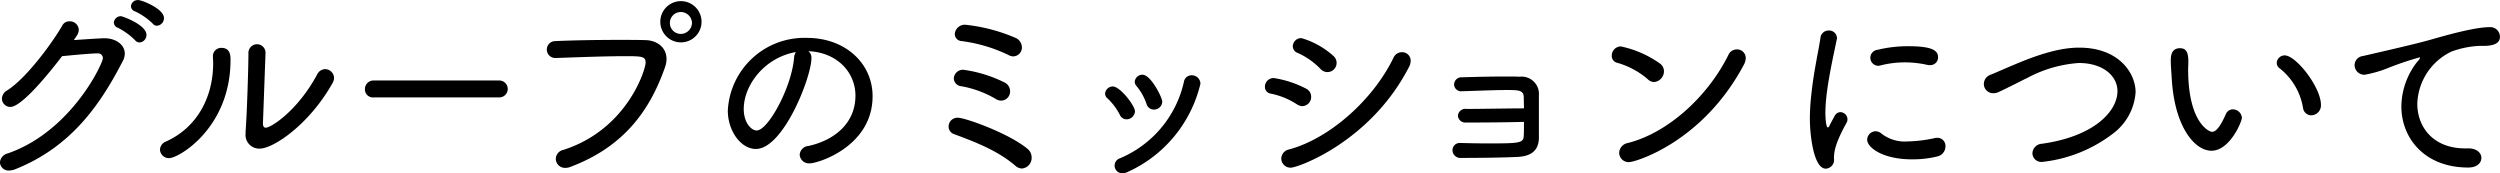 <svg xmlns="http://www.w3.org/2000/svg" width="351.6" height="24.38" viewBox="0 0 351.6 24.38">
  <defs>
    <style>
      .cls-1 {
        fill-rule: evenodd;
      }
    </style>
  </defs>
  <path id="talk_tit_mission.svg" class="cls-1" d="M1276.54,1562.43c0.22-.02,3.86-0.39,4.95-0.39a0.684,0.684,0,0,1,.79.67c0,0.73-4.43,10.28-13.36,13.39a1.429,1.429,0,0,0-1.12,1.26,1.21,1.21,0,0,0,1.32,1.15,2.552,2.552,0,0,0,.81-0.17c7.76-3.08,11.9-8.91,15.15-15.23a2.228,2.228,0,0,0,.28-1.04c0-1.26-1.26-2.16-2.86-2.16-0.61,0-3.92.23-4.31,0.26l0.42-.62a1.547,1.547,0,0,0,.28-0.84,1.246,1.246,0,0,0-1.29-1.18,1.1,1.1,0,0,0-1.03.59c-1.4,2.44-5.02,7.39-7.76,9.13a1.373,1.373,0,0,0-.73,1.15,1.187,1.187,0,0,0,1.18,1.17C1270.83,1569.57,1274.55,1565.04,1276.54,1562.43Zm13.35-4.28a1.069,1.069,0,0,0,.98-1.09c0-1.29-3.1-2.52-3.61-2.52a0.954,0.954,0,0,0-1.03.87,0.773,0.773,0,0,0,.58.72,9.225,9.225,0,0,1,2.47,1.71A0.75,0.75,0,0,0,1289.89,1558.15Zm-2.46,2.35a1.047,1.047,0,0,0,.98-1.06c0-1.43-3.39-2.63-3.58-2.63a0.983,0.983,0,0,0-1.01.89,0.811,0.811,0,0,0,.56.73,9.444,9.444,0,0,1,2.43,1.76A0.808,0.808,0,0,0,1287.43,1560.5Zm17.72,1.54a1.2,1.2,0,0,0-1.2-1.29,1.222,1.222,0,0,0-1.2,1.32c0,1.65-.2,8.4-0.4,10.95v0.28a1.924,1.924,0,0,0,1.99,2.13c1.93,0,7-3.42,10.25-9.24a1.444,1.444,0,0,0,.2-0.7,1.277,1.277,0,0,0-1.26-1.24,1.312,1.312,0,0,0-1.12.76c-2.72,5.07-6.47,7.48-7.23,7.48-0.22,0-.39-0.17-0.39-0.56v-0.06l0.36-9.8v-0.03Zm-13.55,14.73c1.37,0,8.63-4.28,8.63-13.8,0-.56,0-1.71-1.29-1.71a1.164,1.164,0,0,0-1.18,1.29v0.08c0,0.25.03,0.5,0.03,0.76,0,5.09-2.49,9.18-6.61,11.03a1.3,1.3,0,0,0-.87,1.15A1.258,1.258,0,0,0,1291.6,1576.77Zm46.43-8.54a1.19,1.19,0,1,0,0-2.38h-17.64a1.21,1.21,0,0,0-1.26,1.23,1.133,1.133,0,0,0,1.26,1.15h17.64Zm10.08,9.74c7.84-2.96,11.28-8.42,13.24-14.02a3.448,3.448,0,0,0,.2-1.12c0-1.57-1.26-2.64-3.03-2.66-1.09-.03-2.32-0.03-3.64-0.03-2.99,0-6.35.05-8.96,0.17a1.19,1.19,0,0,0-.03,2.38h0.06c3.3-.12,7.08-0.26,9.86-0.26,2.38,0,2.8.06,2.8,0.93,0,0.89-2.55,9.38-11.6,12.26a1.305,1.305,0,0,0-1.03,1.23,1.292,1.292,0,0,0,1.34,1.29A1.977,1.977,0,0,0,1348.11,1577.97Zm18.36-20.21a2.9,2.9,0,1,0-5.79,0A2.9,2.9,0,0,0,1366.47,1557.76Zm-1.34,0a1.58,1.58,0,0,1-1.57,1.54,1.54,1.54,0,0,1,0-3.08A1.58,1.58,0,0,1,1365.13,1557.76Zm16.38,3.97c4.03,0.17,6.61,2.97,6.61,6.25,0,3.95-3.05,6.3-6.61,7.08a1.323,1.323,0,0,0-1.23,1.23,1.3,1.3,0,0,0,1.43,1.21c1.17,0,8.82-2.38,8.82-9.44,0-4.62-3.84-8.2-9.22-8.2a10.78,10.78,0,0,0-11.14,10.22c0,2.88,1.85,5.4,3.95,5.4,3.86,0,7.81-10.11,7.81-12.77A1.175,1.175,0,0,0,1381.51,1561.73Zm-1.76.12a1.616,1.616,0,0,0-.26.81c-0.36,4.2-3.66,10.22-5.26,10.22-0.73,0-1.82-1.04-1.82-3.03C1372.41,1566.55,1375.29,1562.63,1379.75,1561.85Zm30.6,0.61a1.247,1.247,0,0,0,1.18-1.29,1.476,1.476,0,0,0-.96-1.34,24.154,24.154,0,0,0-7-1.82,1.412,1.412,0,0,0-1.48,1.32,1.013,1.013,0,0,0,.98.98,21.451,21.451,0,0,1,6.58,1.96A1.4,1.4,0,0,0,1410.35,1562.46Zm-1.71,6.22a1.281,1.281,0,0,0,1.23-1.32,1.363,1.363,0,0,0-.78-1.23,18.589,18.589,0,0,0-5.8-1.79,1.3,1.3,0,0,0-1.34,1.23,1.157,1.157,0,0,0,1.09,1.09,14.717,14.717,0,0,1,4.79,1.77A1.412,1.412,0,0,0,1408.64,1568.68Zm2.89,9.55a1.5,1.5,0,0,0,1.37-1.57,1.539,1.539,0,0,0-.56-1.18c-2.58-2.18-8.77-4.39-9.8-4.39a1.245,1.245,0,0,0-1.32,1.23,1.135,1.135,0,0,0,.81,1.09c3.03,1.12,6.11,2.32,8.57,4.42A1.425,1.425,0,0,0,1411.53,1578.23Zm19.74-9.41c0-.56-1.6-3.78-2.78-3.78a1.076,1.076,0,0,0-1.09.98,0.937,0.937,0,0,0,.25.61,7.844,7.844,0,0,1,1.4,2.5,1.08,1.08,0,0,0,1.04.81A1.156,1.156,0,0,0,1431.27,1568.82Zm-4.9,9.91a18.237,18.237,0,0,0,10.27-12.43,1.21,1.21,0,0,0-1.23-1.18,1.078,1.078,0,0,0-1.09.9,15.268,15.268,0,0,1-9.02,10.78,1.079,1.079,0,0,0,.37,2.1A1.785,1.785,0,0,0,1426.37,1578.73Zm1.06-8.54c0-.81-2.1-3.5-3.11-3.5a1.094,1.094,0,0,0-1.09,1.01,0.913,0.913,0,0,0,.34.67,8.373,8.373,0,0,1,1.73,2.3,1.024,1.024,0,0,0,.95.64A1.177,1.177,0,0,0,1427.43,1570.19Zm27.08-5.52a1.293,1.293,0,0,0,.81-2.29,11.486,11.486,0,0,0-4.48-2.49,1.181,1.181,0,0,0-1.21,1.14,1,1,0,0,0,.65.93,10.178,10.178,0,0,1,3.25,2.27A1.309,1.309,0,0,0,1454.51,1564.67Zm11.45-.7a2.013,2.013,0,0,0,.25-0.89,1.2,1.2,0,0,0-1.23-1.21,1.285,1.285,0,0,0-1.18.76c-2.83,5.88-8.96,11.37-14.67,12.91a1.354,1.354,0,0,0-1.12,1.29,1.29,1.29,0,0,0,1.34,1.28C1450.36,1578.11,1460.55,1574.47,1465.96,1563.97Zm-14.98,5.49a1.291,1.291,0,0,0,1.23-1.31,1.265,1.265,0,0,0-.7-1.15,14.7,14.7,0,0,0-4.54-1.49,1.212,1.212,0,0,0-1.26,1.21,0.947,0.947,0,0,0,.84.98,10.468,10.468,0,0,1,3.67,1.51A1.478,1.478,0,0,0,1450.98,1569.46Zm31.16,2.21c0,0.79,0,1.54-.03,1.99-0.05,1.01-.67,1.04-5.06,1.04-1.38,0-2.78-.03-3.81-0.06h-0.06a1.009,1.009,0,0,0-1.09,1.01,1.1,1.1,0,0,0,1.18,1.09c2.1,0,5.76-.03,7.95-0.14,1.59-.08,2.97-0.64,3.02-2.63v-6.05a2.428,2.428,0,0,0-2.69-2.6c-0.58-.03-1.28-0.03-2.07-0.03-1.99,0-4.42.06-6.05,0.11a1.041,1.041,0,0,0-1.12,1.01,0.994,0.994,0,0,0,1.12.95h0.09c1.73-.05,4.39-0.17,6.3-0.17,1.65,0,2.27.06,2.29,1.01,0,0.34.03,0.93,0.03,1.57-2.01,0-6.13.08-8.06,0.08a1.055,1.055,0,0,0-1.23.96,1.037,1.037,0,0,0,1.14.95h1.18C1477.16,1571.76,1479.93,1571.73,1482.14,1571.67Zm30.94-8.06a2.05,2.05,0,0,0,.25-0.9,1.21,1.21,0,0,0-1.26-1.23,1.282,1.282,0,0,0-1.17.76c-2.77,5.63-8.32,10.92-14.14,12.4a1.478,1.478,0,0,0-1.23,1.37,1.332,1.332,0,0,0,1.4,1.32C1497.77,1577.33,1507.26,1574.56,1513.08,1563.61Zm-12.65,2.46a1.532,1.532,0,0,0,1.4-1.54,1.32,1.32,0,0,0-.56-1.06,14.721,14.721,0,0,0-5.49-2.41,1.284,1.284,0,0,0-1.29,1.29,0.976,0.976,0,0,0,.76,1.01,11.259,11.259,0,0,1,4.28,2.29A1.334,1.334,0,0,0,1500.43,1566.07Zm38.83-2.38a1.087,1.087,0,0,0,1.12-1.12c0-1.09-1.2-1.54-4.25-1.54a18.3,18.3,0,0,0-4.29.51,1.125,1.125,0,0,0,.09,2.24,0.923,0.923,0,0,0,.28-0.03,14.01,14.01,0,0,1,3.5-.45,14.567,14.567,0,0,1,3.22.37A1.829,1.829,0,0,0,1539.26,1563.69Zm1.07,12.83a1.447,1.447,0,0,0,1.09-1.4,1.139,1.139,0,0,0-1.18-1.21,2.026,2.026,0,0,0-.42.06,19.039,19.039,0,0,1-3.72.45,5.342,5.342,0,0,1-3.64-1.07,1.316,1.316,0,0,0-.87-0.36,1.213,1.213,0,0,0-1.18,1.2c0,1.07,2.16,2.75,6.3,2.75A14.622,14.622,0,0,0,1540.33,1576.52Zm-15.74,1.73a1.227,1.227,0,0,0,1.15-1.42c0-.96.17-2.16,1.79-5.07a0.934,0.934,0,0,0,.11-0.45,1.036,1.036,0,0,0-.98-1.01,0.94,0.94,0,0,0-.81.51c-0.11.19-.67,1.23-0.73,1.37a0.484,0.484,0,0,1-.22.28c-0.34,0-.37-1.82-0.37-2.1a24.389,24.389,0,0,1,.2-2.72c0.34-2.74,1.06-5.85,1.4-7.56a0.637,0.637,0,0,0,.03-0.22,1.1,1.1,0,0,0-1.15-1.04,1.162,1.162,0,0,0-1.18,1.09c-0.25,1.71-.95,4.74-1.28,7.96a30.533,30.533,0,0,0-.2,3.33C1522.35,1573.66,1522.91,1578.25,1524.59,1578.25Zm40.35-4.9a7.926,7.926,0,0,0,3.22-5.85c0-2.69-2.35-6.27-7.93-6.27-1.65,0-4.03.31-8.28,2.04-1.52.62-2.94,1.26-4.18,1.77a1.382,1.382,0,0,0-.95,1.29,1.3,1.3,0,0,0,1.32,1.31,1.8,1.8,0,0,0,.81-0.19c1.4-.65,2.72-1.35,3.98-1.96a17.9,17.9,0,0,1,7.25-2.1c3.36,0,5.43,1.79,5.43,3.97,0,2.69-3.08,6.33-10.64,7.39a1.4,1.4,0,0,0-1.32,1.35,1.255,1.255,0,0,0,1.4,1.2A19.9,19.9,0,0,0,1564.94,1573.35Zm27.91-2.6a1.4,1.4,0,0,0,1.38-1.46c0-2.49-3.5-6.97-5.1-6.97a1.115,1.115,0,0,0-1.12,1.07,0.956,0.956,0,0,0,.45.78,8.959,8.959,0,0,1,3.25,5.54A1.179,1.179,0,0,0,1592.85,1570.75Zm-14.02,4.98c2.57,0,4.28-4.08,4.28-4.64a1.281,1.281,0,0,0-1.29-1.18,1.082,1.082,0,0,0-.98.7c-0.98,2.21-1.57,2.46-1.93,2.46-0.39,0-3.36-1.23-3.36-8.82,0-.36.03-0.61,0.03-0.95,0-1.2-.17-1.99-1.18-1.99-1.29,0-1.29,1.26-1.29,1.74,0,0.73.06,1.29,0.14,2.63C1573.67,1572.49,1576.53,1575.73,1578.83,1575.73Zm37.96,1.01c0-.67-0.61-1.34-1.82-1.34h-0.47c-4.51,0-6.72-3.03-6.72-6.27a8.417,8.417,0,0,1,4.79-7.34,13.068,13.068,0,0,1,4-.81h0.56c1.18,0,2.27-.25,2.27-1.26a1.355,1.355,0,0,0-1.49-1.37c-2.1,0-6.38,1.23-7.86,1.65-1.46.42-2.94,0.81-9.92,2.41a1.308,1.308,0,0,0-1.17,1.28,1.363,1.363,0,0,0,1.43,1.35,16.261,16.261,0,0,0,3.24-.93,42.656,42.656,0,0,1,4.46-1.51,0.071,0.071,0,0,1,.08.06,1.136,1.136,0,0,1-.31.45,10.3,10.3,0,0,0-2.32,6.38c0,4.51,3.3,8.6,9.38,8.6h0.05C1616.21,1578.09,1616.79,1577.41,1616.79,1576.74Z" transform="translate(-1267.81 -1554.53)"/>
</svg>
